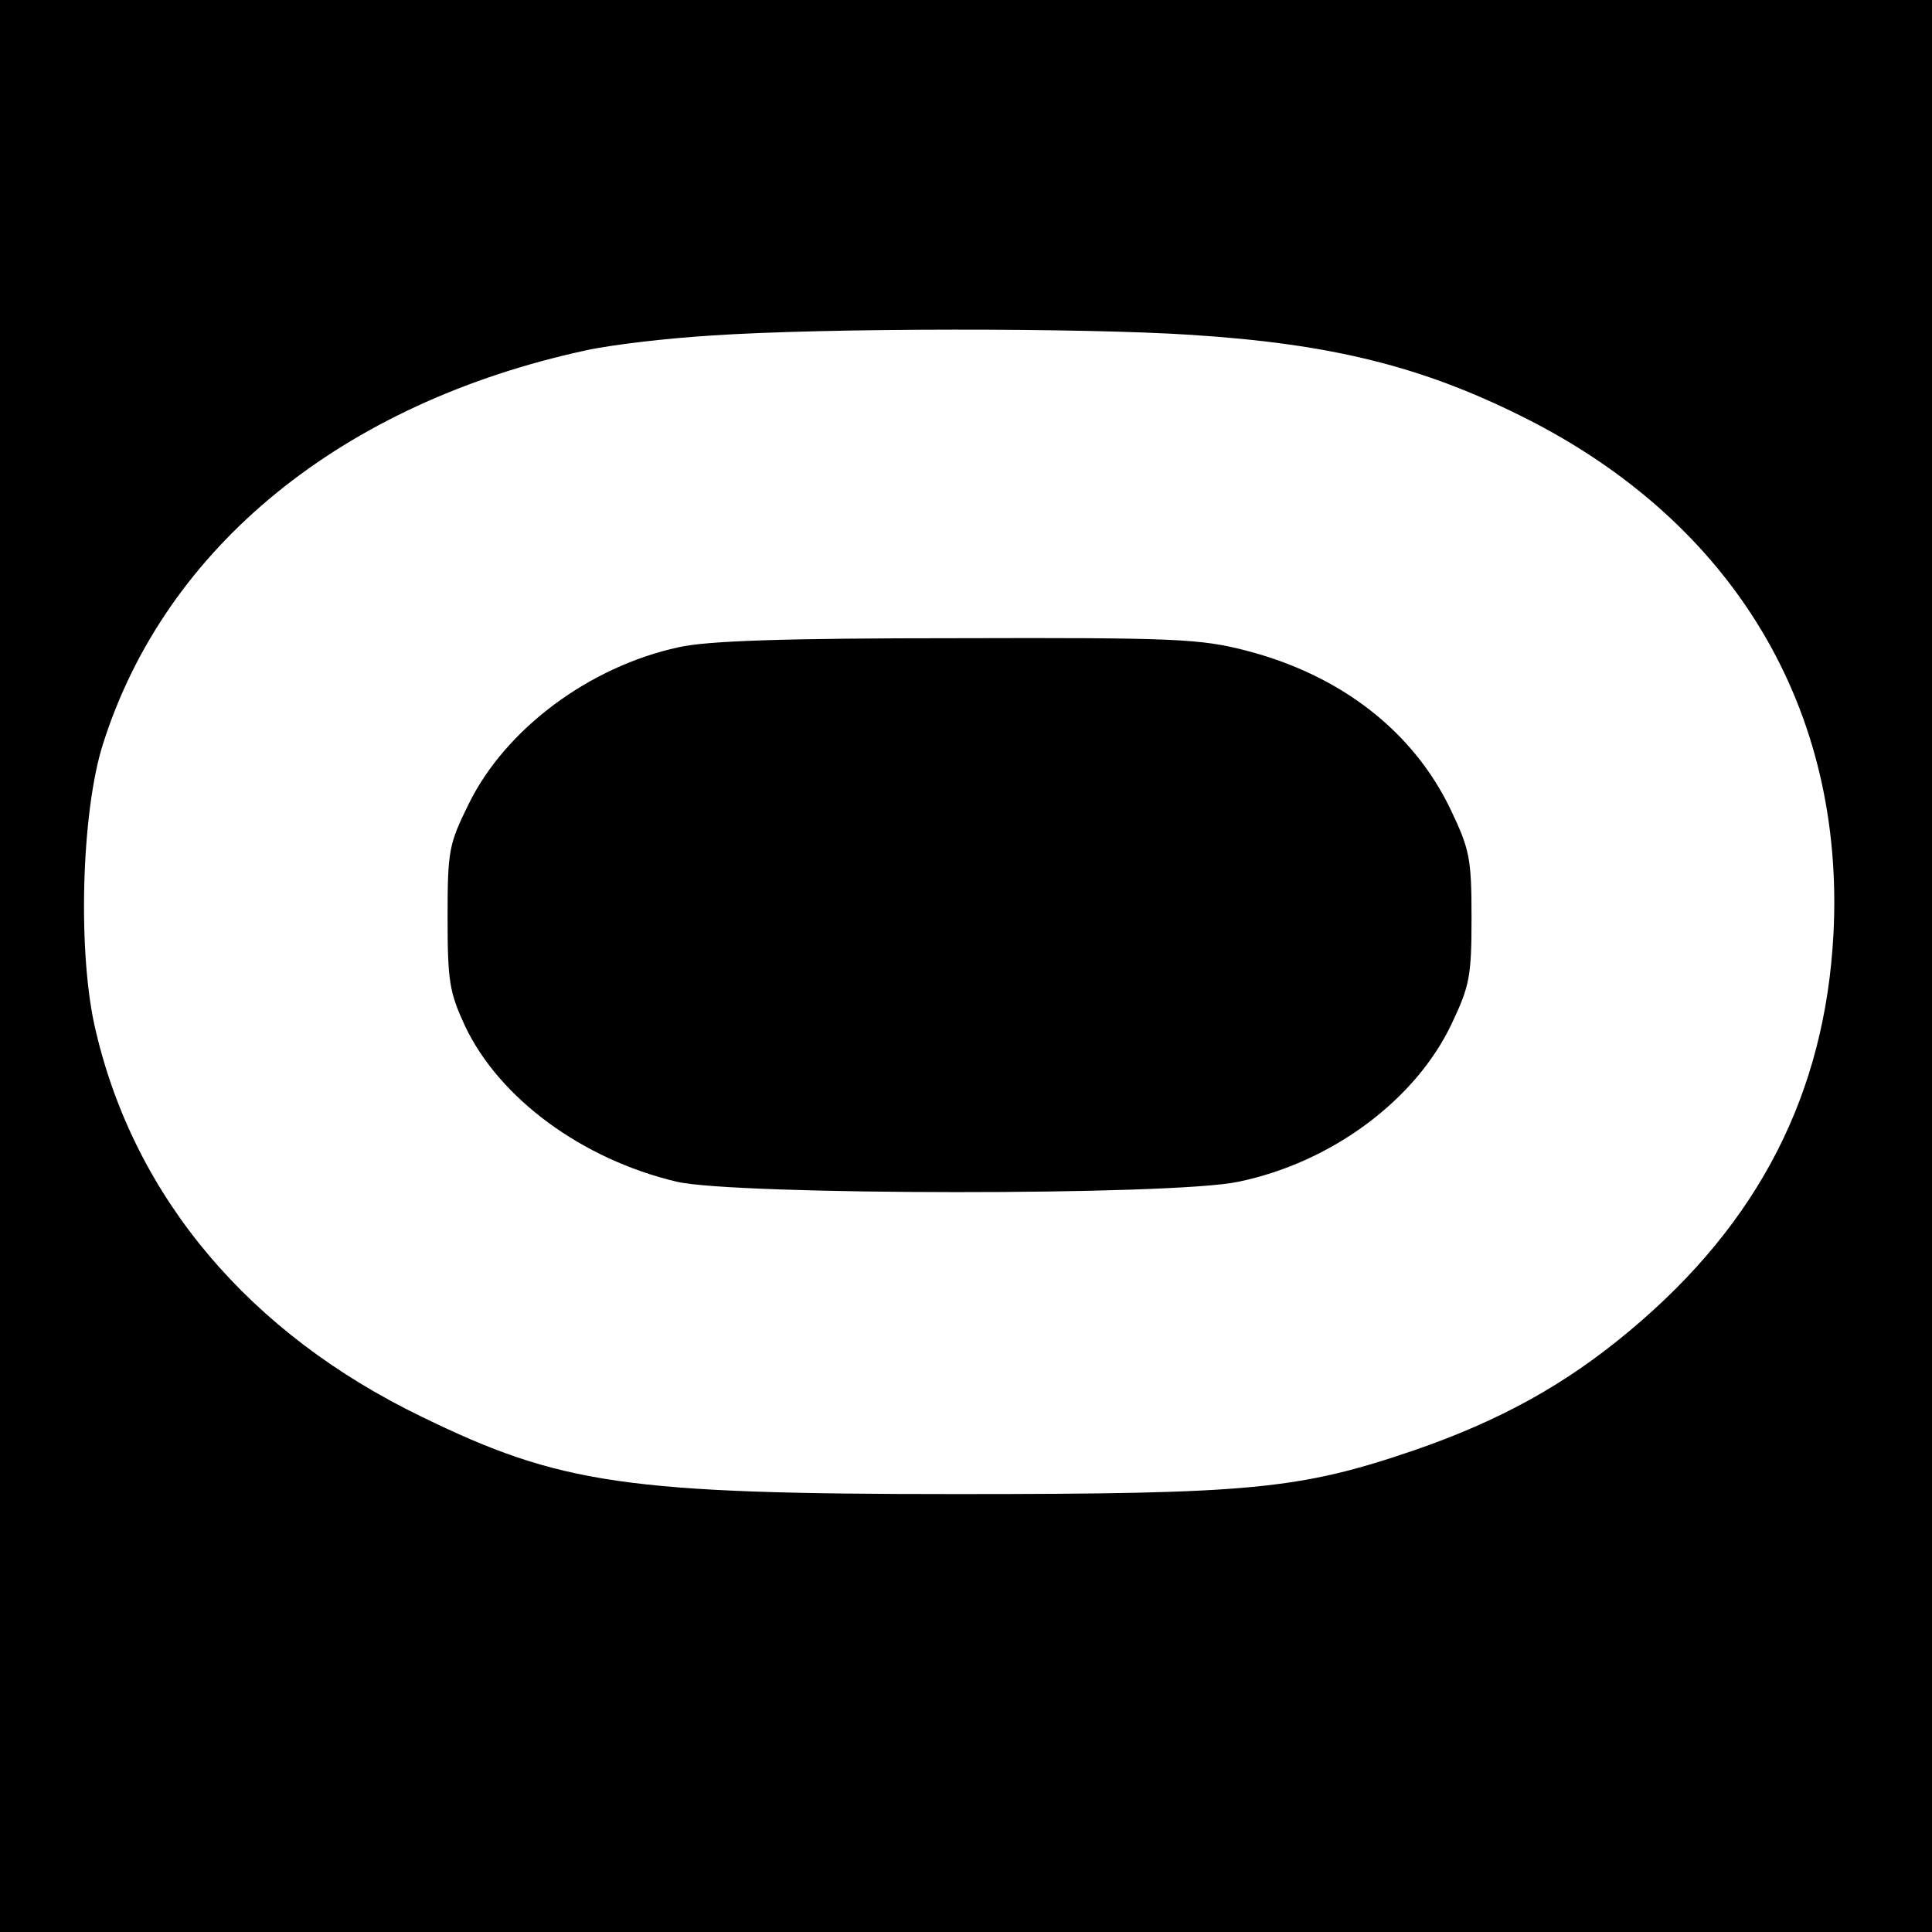 <?xml version="1.0" standalone="no"?>
<!DOCTYPE svg PUBLIC "-//W3C//DTD SVG 20010904//EN"
 "http://www.w3.org/TR/2001/REC-SVG-20010904/DTD/svg10.dtd">
<svg version="1.0" xmlns="http://www.w3.org/2000/svg"
 width="300pt" height="300pt" viewBox="0 0 300 300"
 preserveAspectRatio="xMidYMid meet">
<g transform="translate(0,300) scale(0.1,-0.1)"
fill="#000000" stroke="none">
<path d="M0 1500 l0 -1500 1500 0 1500 0 0 1500 0 1500 -1500 0 -1500 0 0
-1500z m1850 980 c218 -14 359 -49 518 -129 324 -163 497 -452 479 -801 -13
-248 -116 -449 -316 -616 -100 -84 -202 -140 -335 -186 -179 -61 -254 -68
-711 -68 -511 0 -615 15 -830 120 -267 129 -445 339 -506 598 -29 118 -23 341
11 447 97 306 371 529 750 611 41 9 129 19 195 23 176 12 578 12 745 1z"/>
<path d="M1054 1995 c-139 -30 -269 -127 -326 -243 -31 -63 -33 -72 -33 -177
0 -99 3 -116 27 -168 53 -112 181 -207 329 -242 90 -21 771 -22 872 0 145 30
275 127 331 245 28 59 31 74 31 165 0 92 -3 106 -32 167 -58 122 -171 210
-319 248 -70 18 -109 20 -448 19 -268 0 -388 -4 -432 -14z"/>
</g>
</svg>
